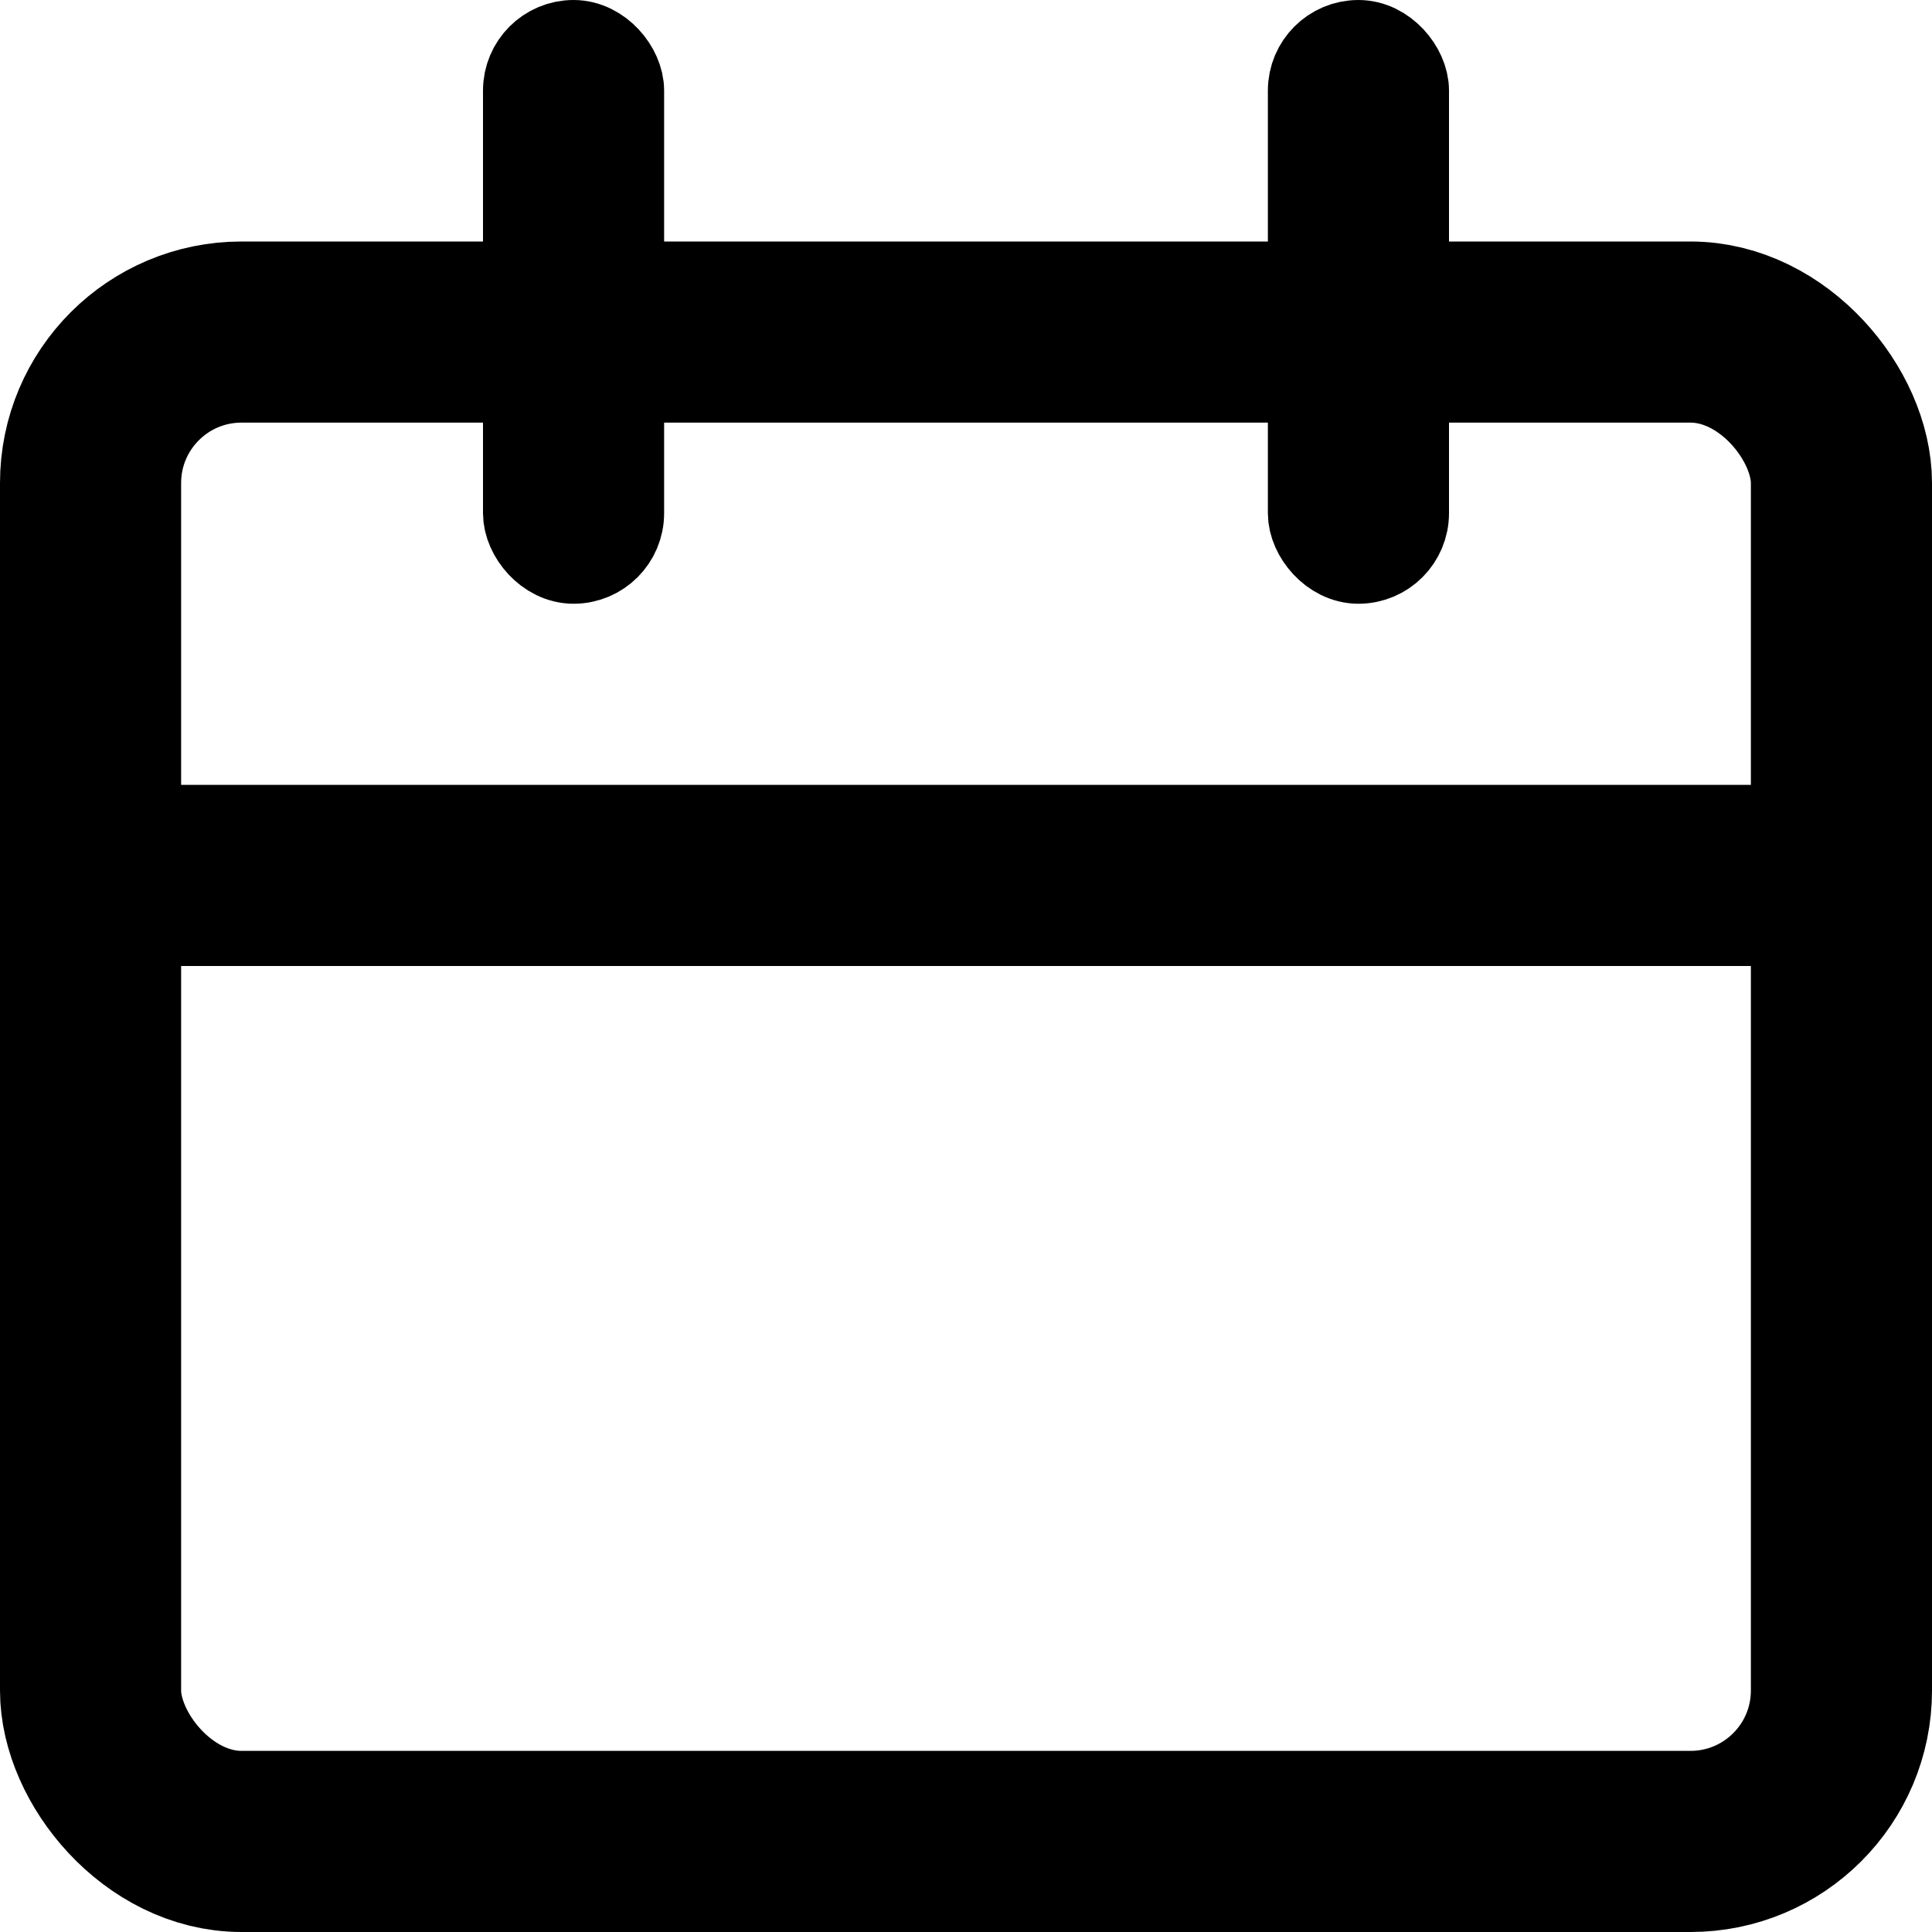 <svg width="16" height="16" viewBox="0 0 16 16" fill="none" xmlns="http://www.w3.org/2000/svg">
<rect x="0.75" y="2.75" width="14.5" height="12.5" rx="1.25" stroke="black" stroke-width="1.5"/>
<rect x="0.375" y="6.875" width="15.25" height="0.75" rx="0.375" fill="black" stroke="black" stroke-width="0.75"/>
<rect x="4.375" y="0.375" width="0.75" height="4.25" rx="0.375" fill="black" stroke="black" stroke-width="0.75"/>
<rect x="10.875" y="0.375" width="0.75" height="4.25" rx="0.375" fill="black" stroke="black" stroke-width="0.75"/>
</svg>
